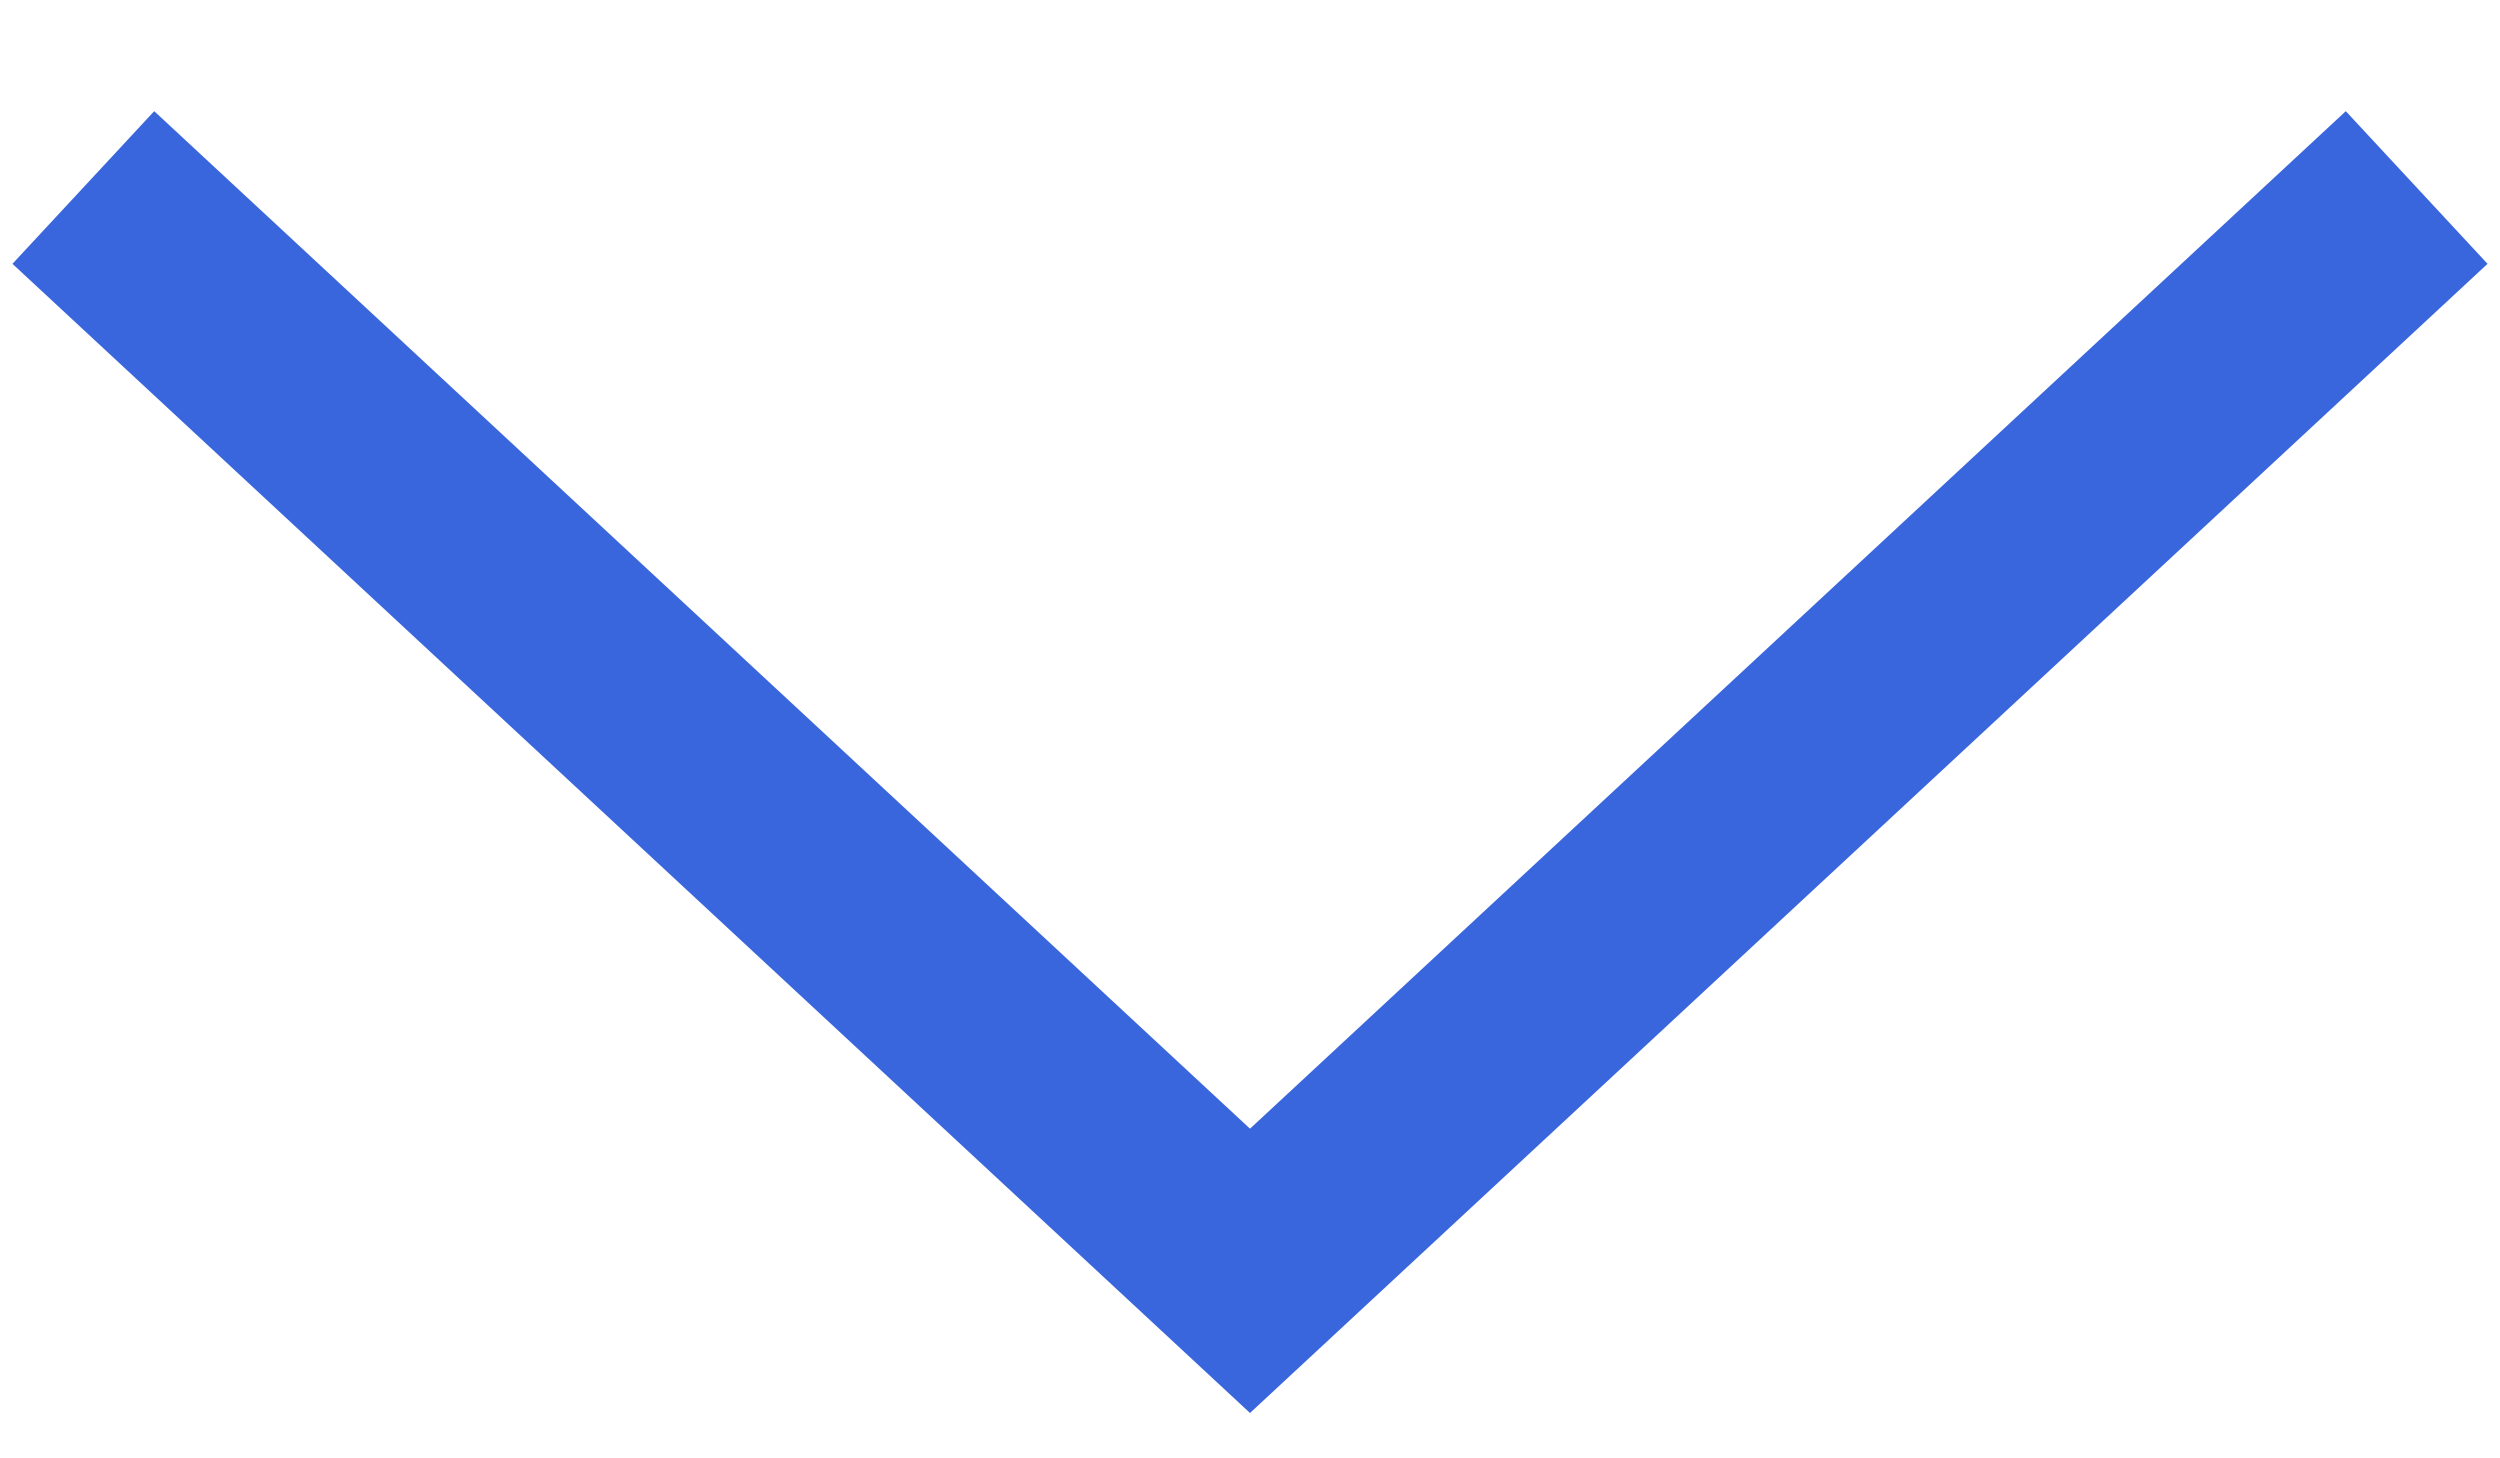 <?xml version="1.0" encoding="utf-8"?>
<!-- Generator: Adobe Illustrator 16.0.0, SVG Export Plug-In . SVG Version: 6.00 Build 0)  -->
<!DOCTYPE svg PUBLIC "-//W3C//DTD SVG 1.1//EN" "http://www.w3.org/Graphics/SVG/1.1/DTD/svg11.dtd">
<svg version="1.1" id="Layer_1" xmlns="http://www.w3.org/2000/svg" xmlns:xlink="http://www.w3.org/1999/xlink" x="0px" y="0px"
	 width="12px" height="7px" viewBox="0 0 12 7" style="enable-background:new 0 0 12 7;" xml:space="preserve">
<path class="st0" fill="none" stroke="#3a66dd" d="M11.6,0.9L6,6.1L0.4,0.9"/>
</svg>
